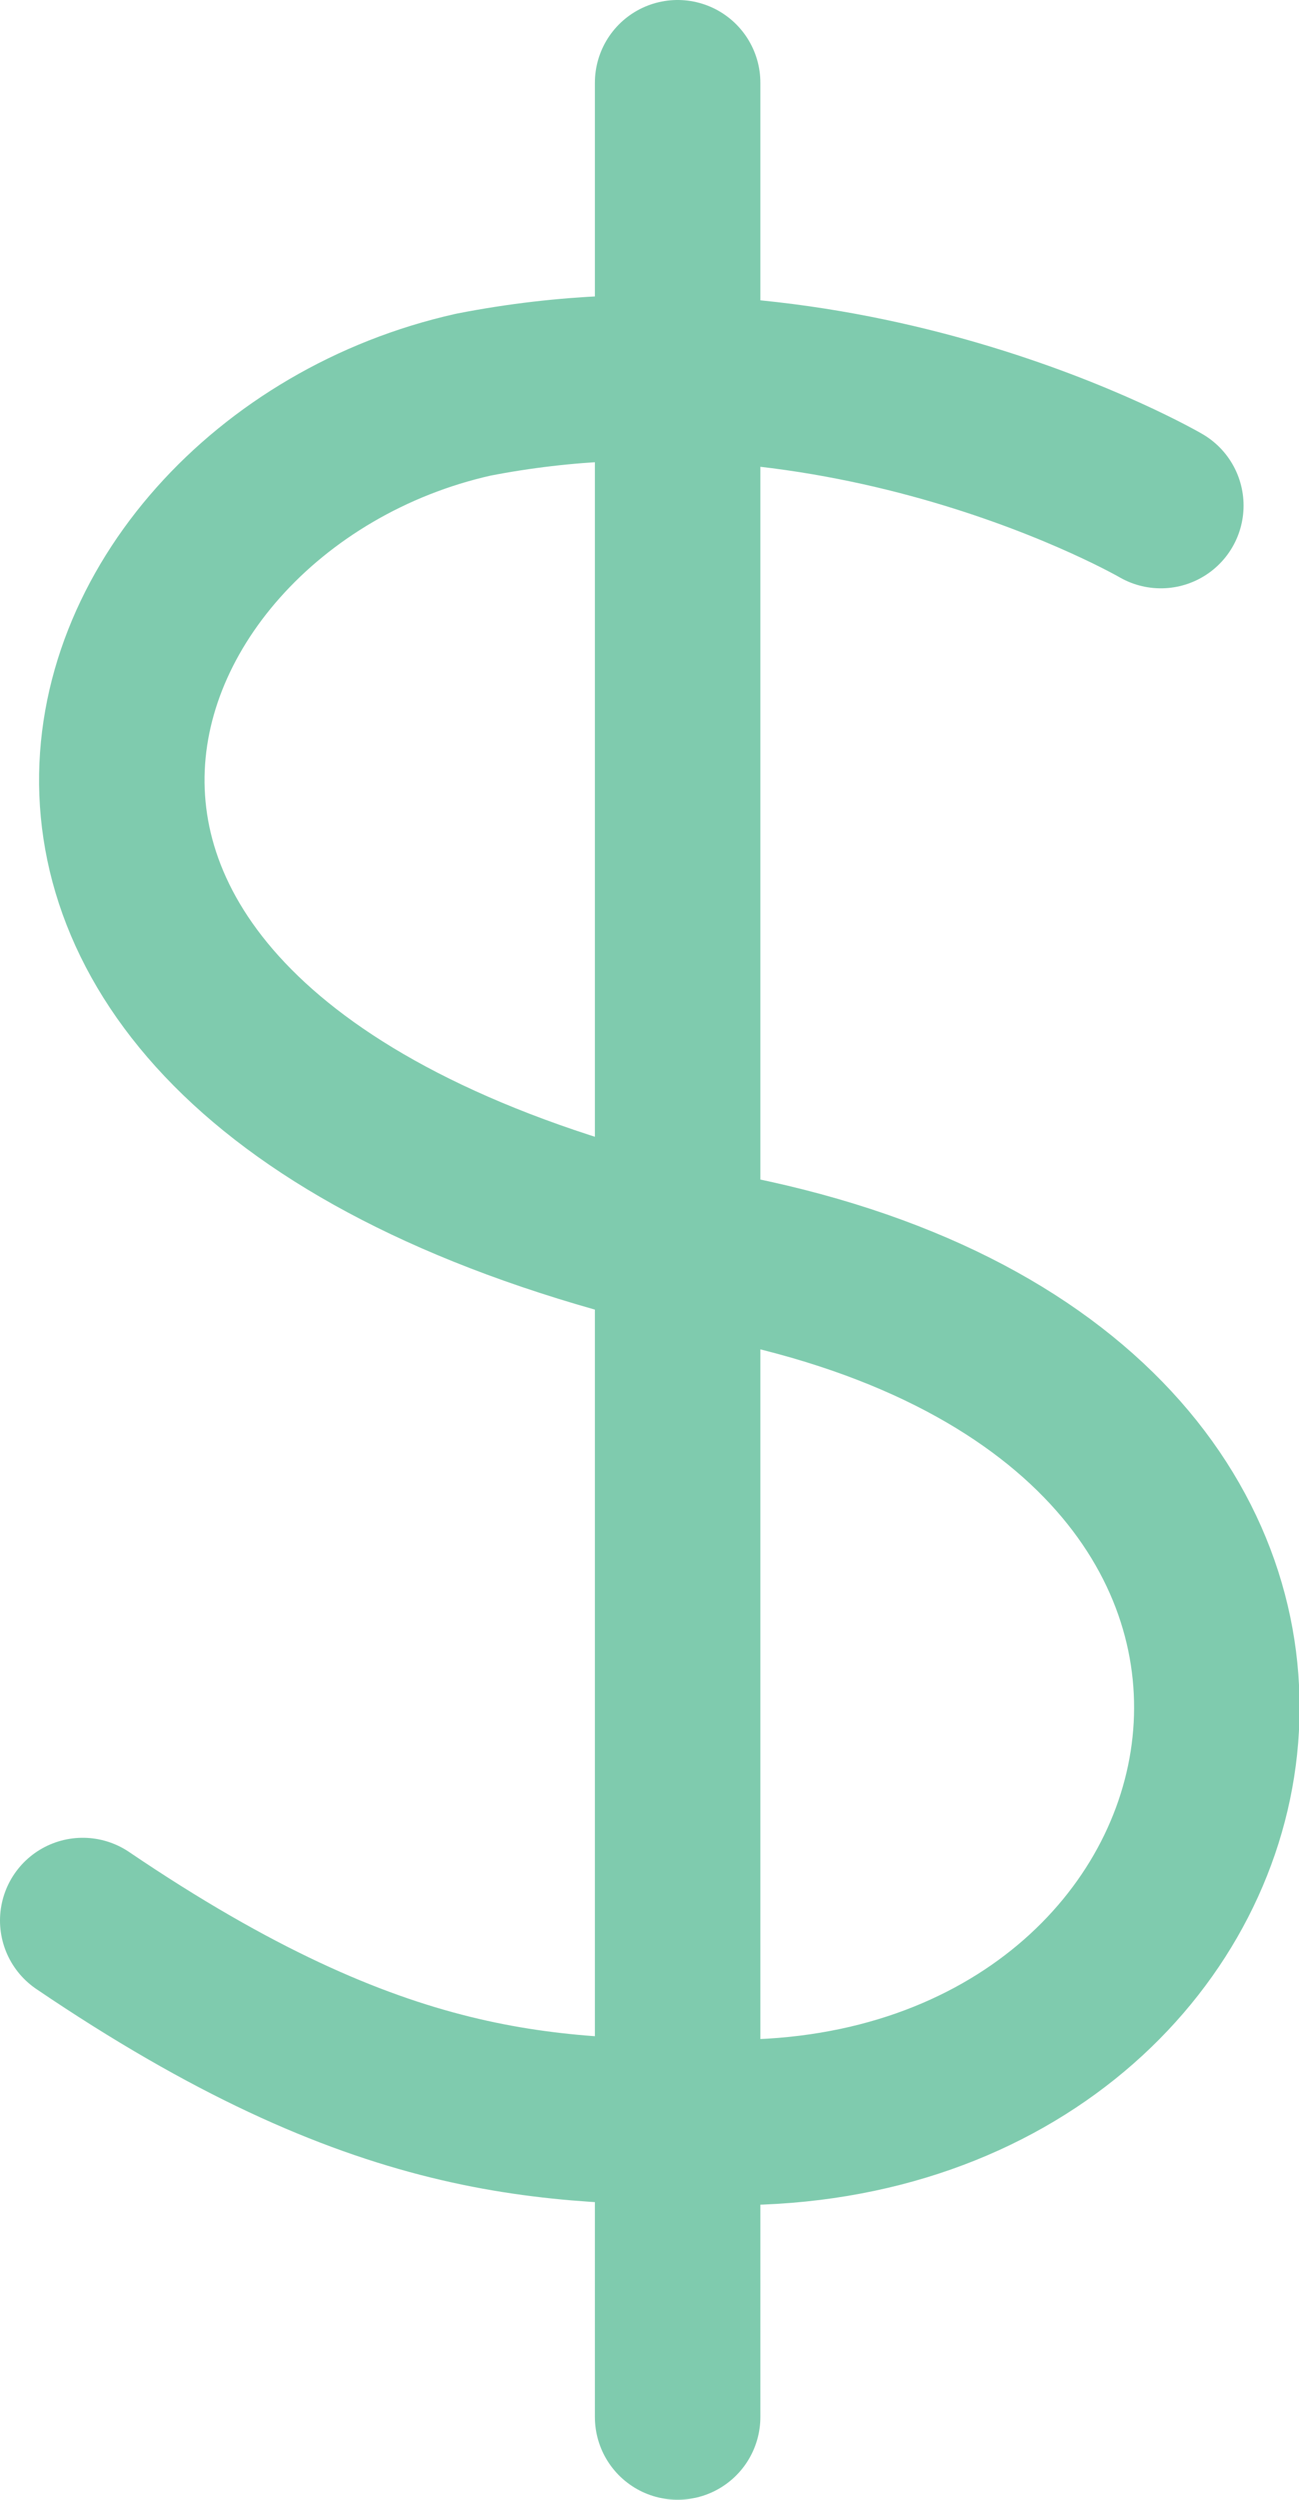 <svg id="Layer_1" xmlns="http://www.w3.org/2000/svg" version="1.1" viewBox="0 0 15.7 30.21">
  <defs>
    <style>
      .st0 {
        fill: none;
        stroke: #7fcbae;
        stroke-linecap: round;
        stroke-linejoin: round;
        stroke-width: 2px;
      }
    </style>
  </defs>
  <path class="st0" d="M14.03,6.11s-3.82-2.22-8.31-1.34C.77,5.88-1.7,12.99,8.87,15.21c8.76,1.78,6.74,10.44,0,10.44-2.24,0-4.27,0-7.87-2.44M8.19,1v28.21"/>
</svg>